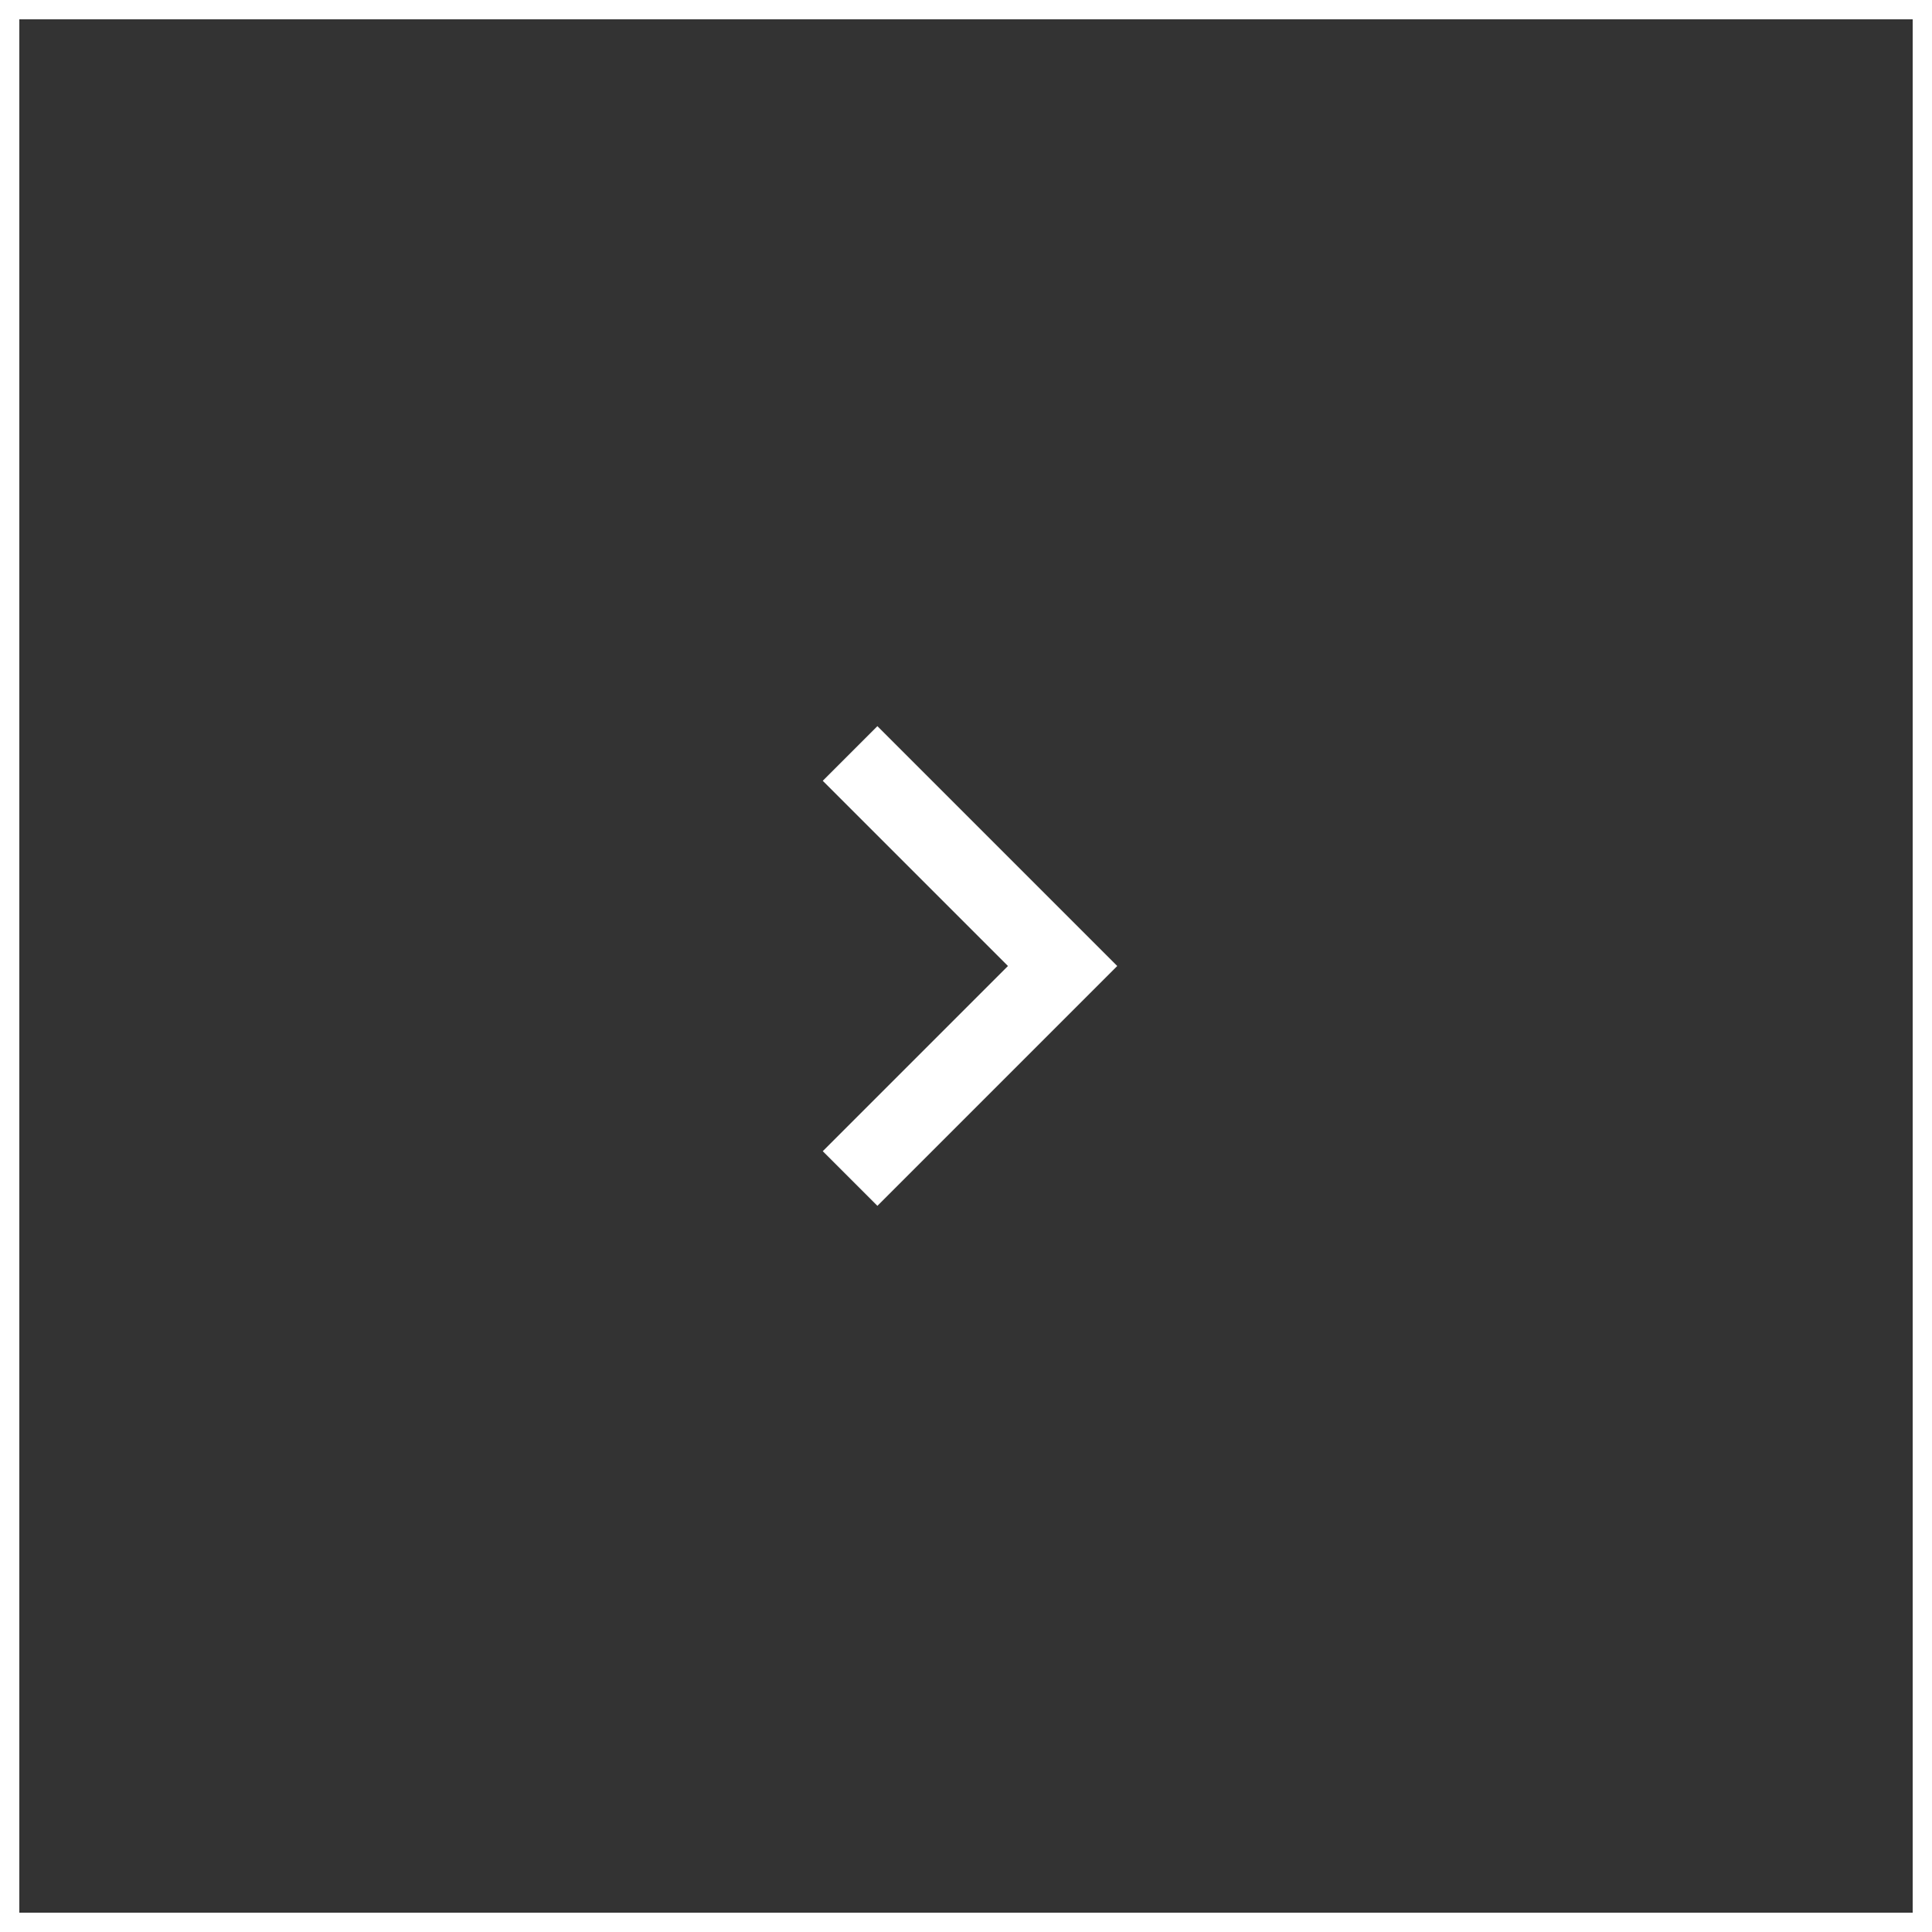 <?xml version="1.0" encoding="UTF-8"?> <svg xmlns="http://www.w3.org/2000/svg" id="Groupe_1749" data-name="Groupe 1749" width="50" height="50" viewBox="0 0 50 50"><rect x="0" y="0" width="50" height="50" fill="#333333" stroke="none"/><path id="Tracé_2348" data-name="Tracé 2348" d="M-1597.276,899l5.5,5.5-5.5,5.5" transform="translate(1619.276 -879.5)" fill="none" stroke="#fff" stroke-width="2"></path><g id="Rectangle_3037" data-name="Rectangle 3037" fill="none" stroke="#fff" stroke-width="0.5"><rect width="50" height="50" stroke="none"></rect><rect x="0.25" y="0.25" width="49.5" height="49.5" fill="none"></rect></g></svg> 